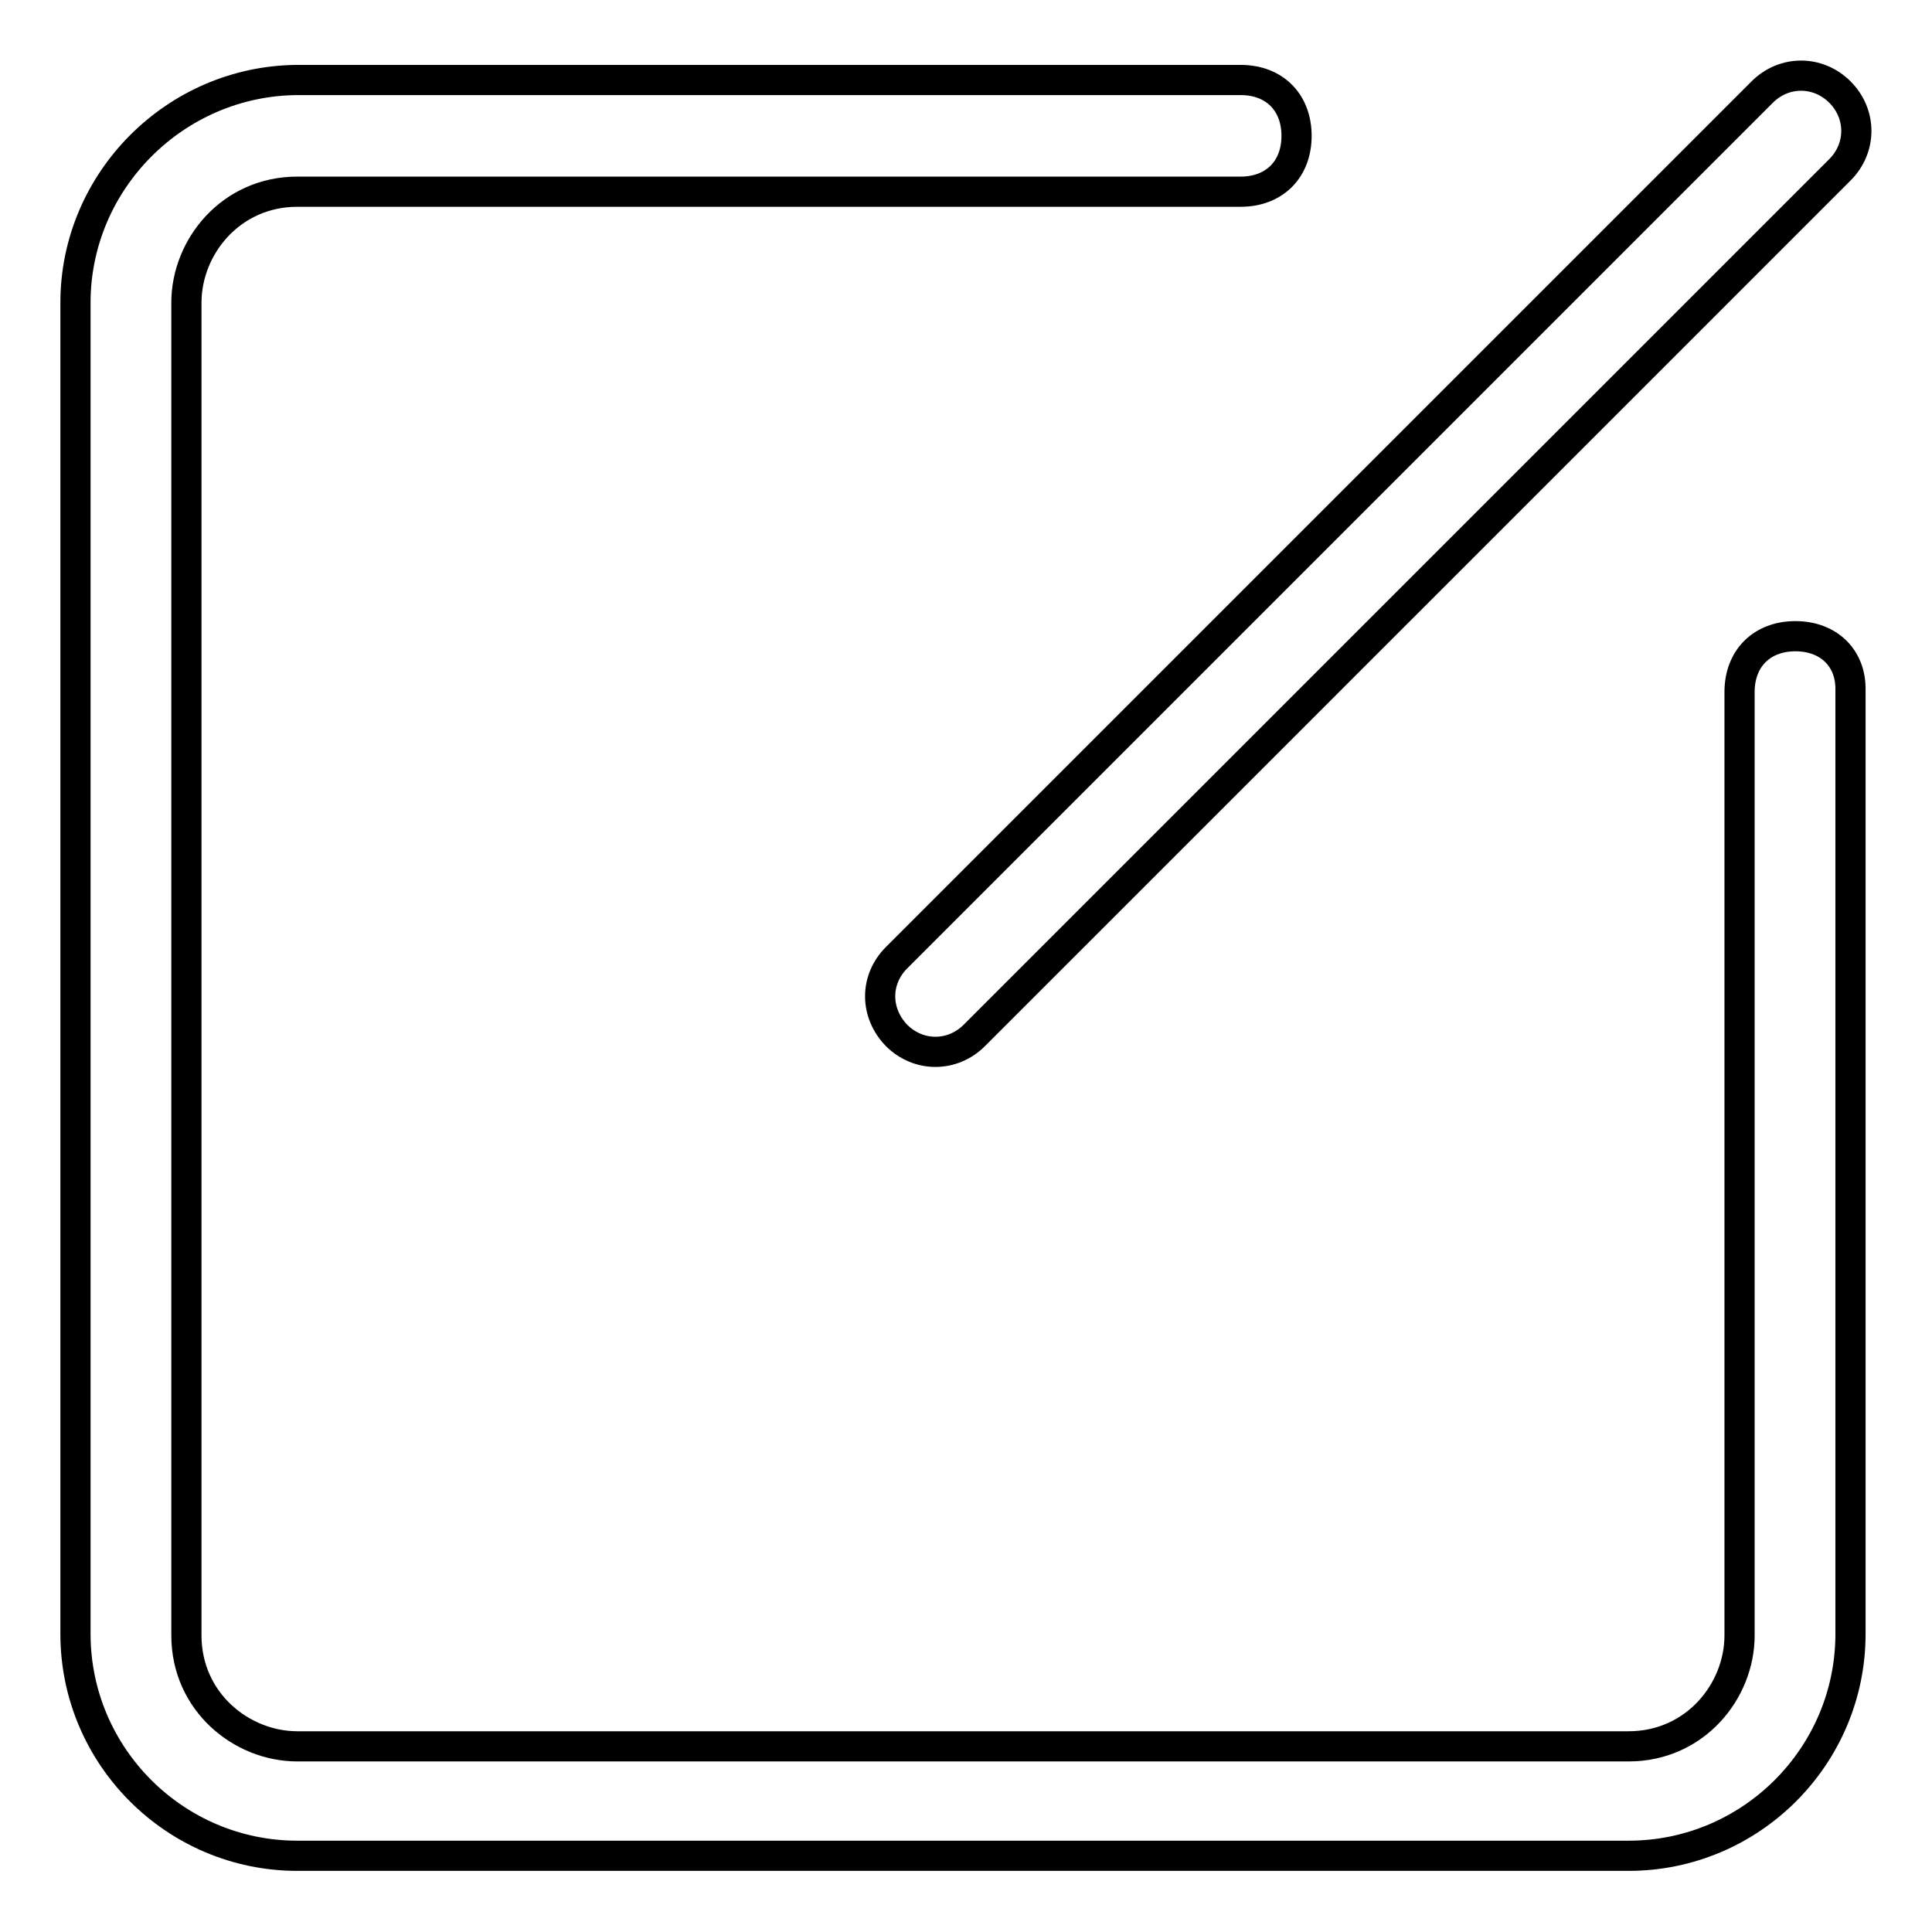 <?xml version="1.0" encoding="utf-8"?>
<!-- Svg Vector Icons : http://www.onlinewebfonts.com/icon -->
<!DOCTYPE svg PUBLIC "-//W3C//DTD SVG 1.1//EN" "http://www.w3.org/Graphics/SVG/1.1/DTD/svg11.dtd">
<svg version="1.1" xmlns="http://www.w3.org/2000/svg" xmlns:xlink="http://www.w3.org/1999/xlink" x="0px" y="0px" viewBox="0 0 256 256" enable-background="new 0 0 256 256" xml:space="preserve">
<g> <path stroke-width="4" fill-opacity="0" stroke="#000000"  d="M237.9,84.3c-4.4,0-7.4,2.9-7.4,7.4v125c0,7.4-5.9,14.7-14.7,14.7H39.4c-7.4,0-14.7-5.9-14.7-14.7V40.1 c0-7.4,5.9-14.7,14.7-14.7h125c4.4,0,7.4-2.9,7.4-7.4c0-4.4-2.9-7.4-7.4-7.4h-125C23.2,10.7,10,24,10,40.1v176.4 c0,16.2,13.2,29.4,29.4,29.4h176.4c16.2,0,29.4-13.2,29.4-29.4v-125C245.3,87.2,242.3,84.3,237.9,84.3z M118.8,137.2 c2.9,2.9,7.4,2.9,10.3,0L243.8,22.5c2.9-2.9,2.9-7.4,0-10.3c-2.9-2.9-7.4-2.9-10.3,0L118.8,126.9 C115.9,129.8,115.9,134.2,118.8,137.2z"/></g>
</svg>